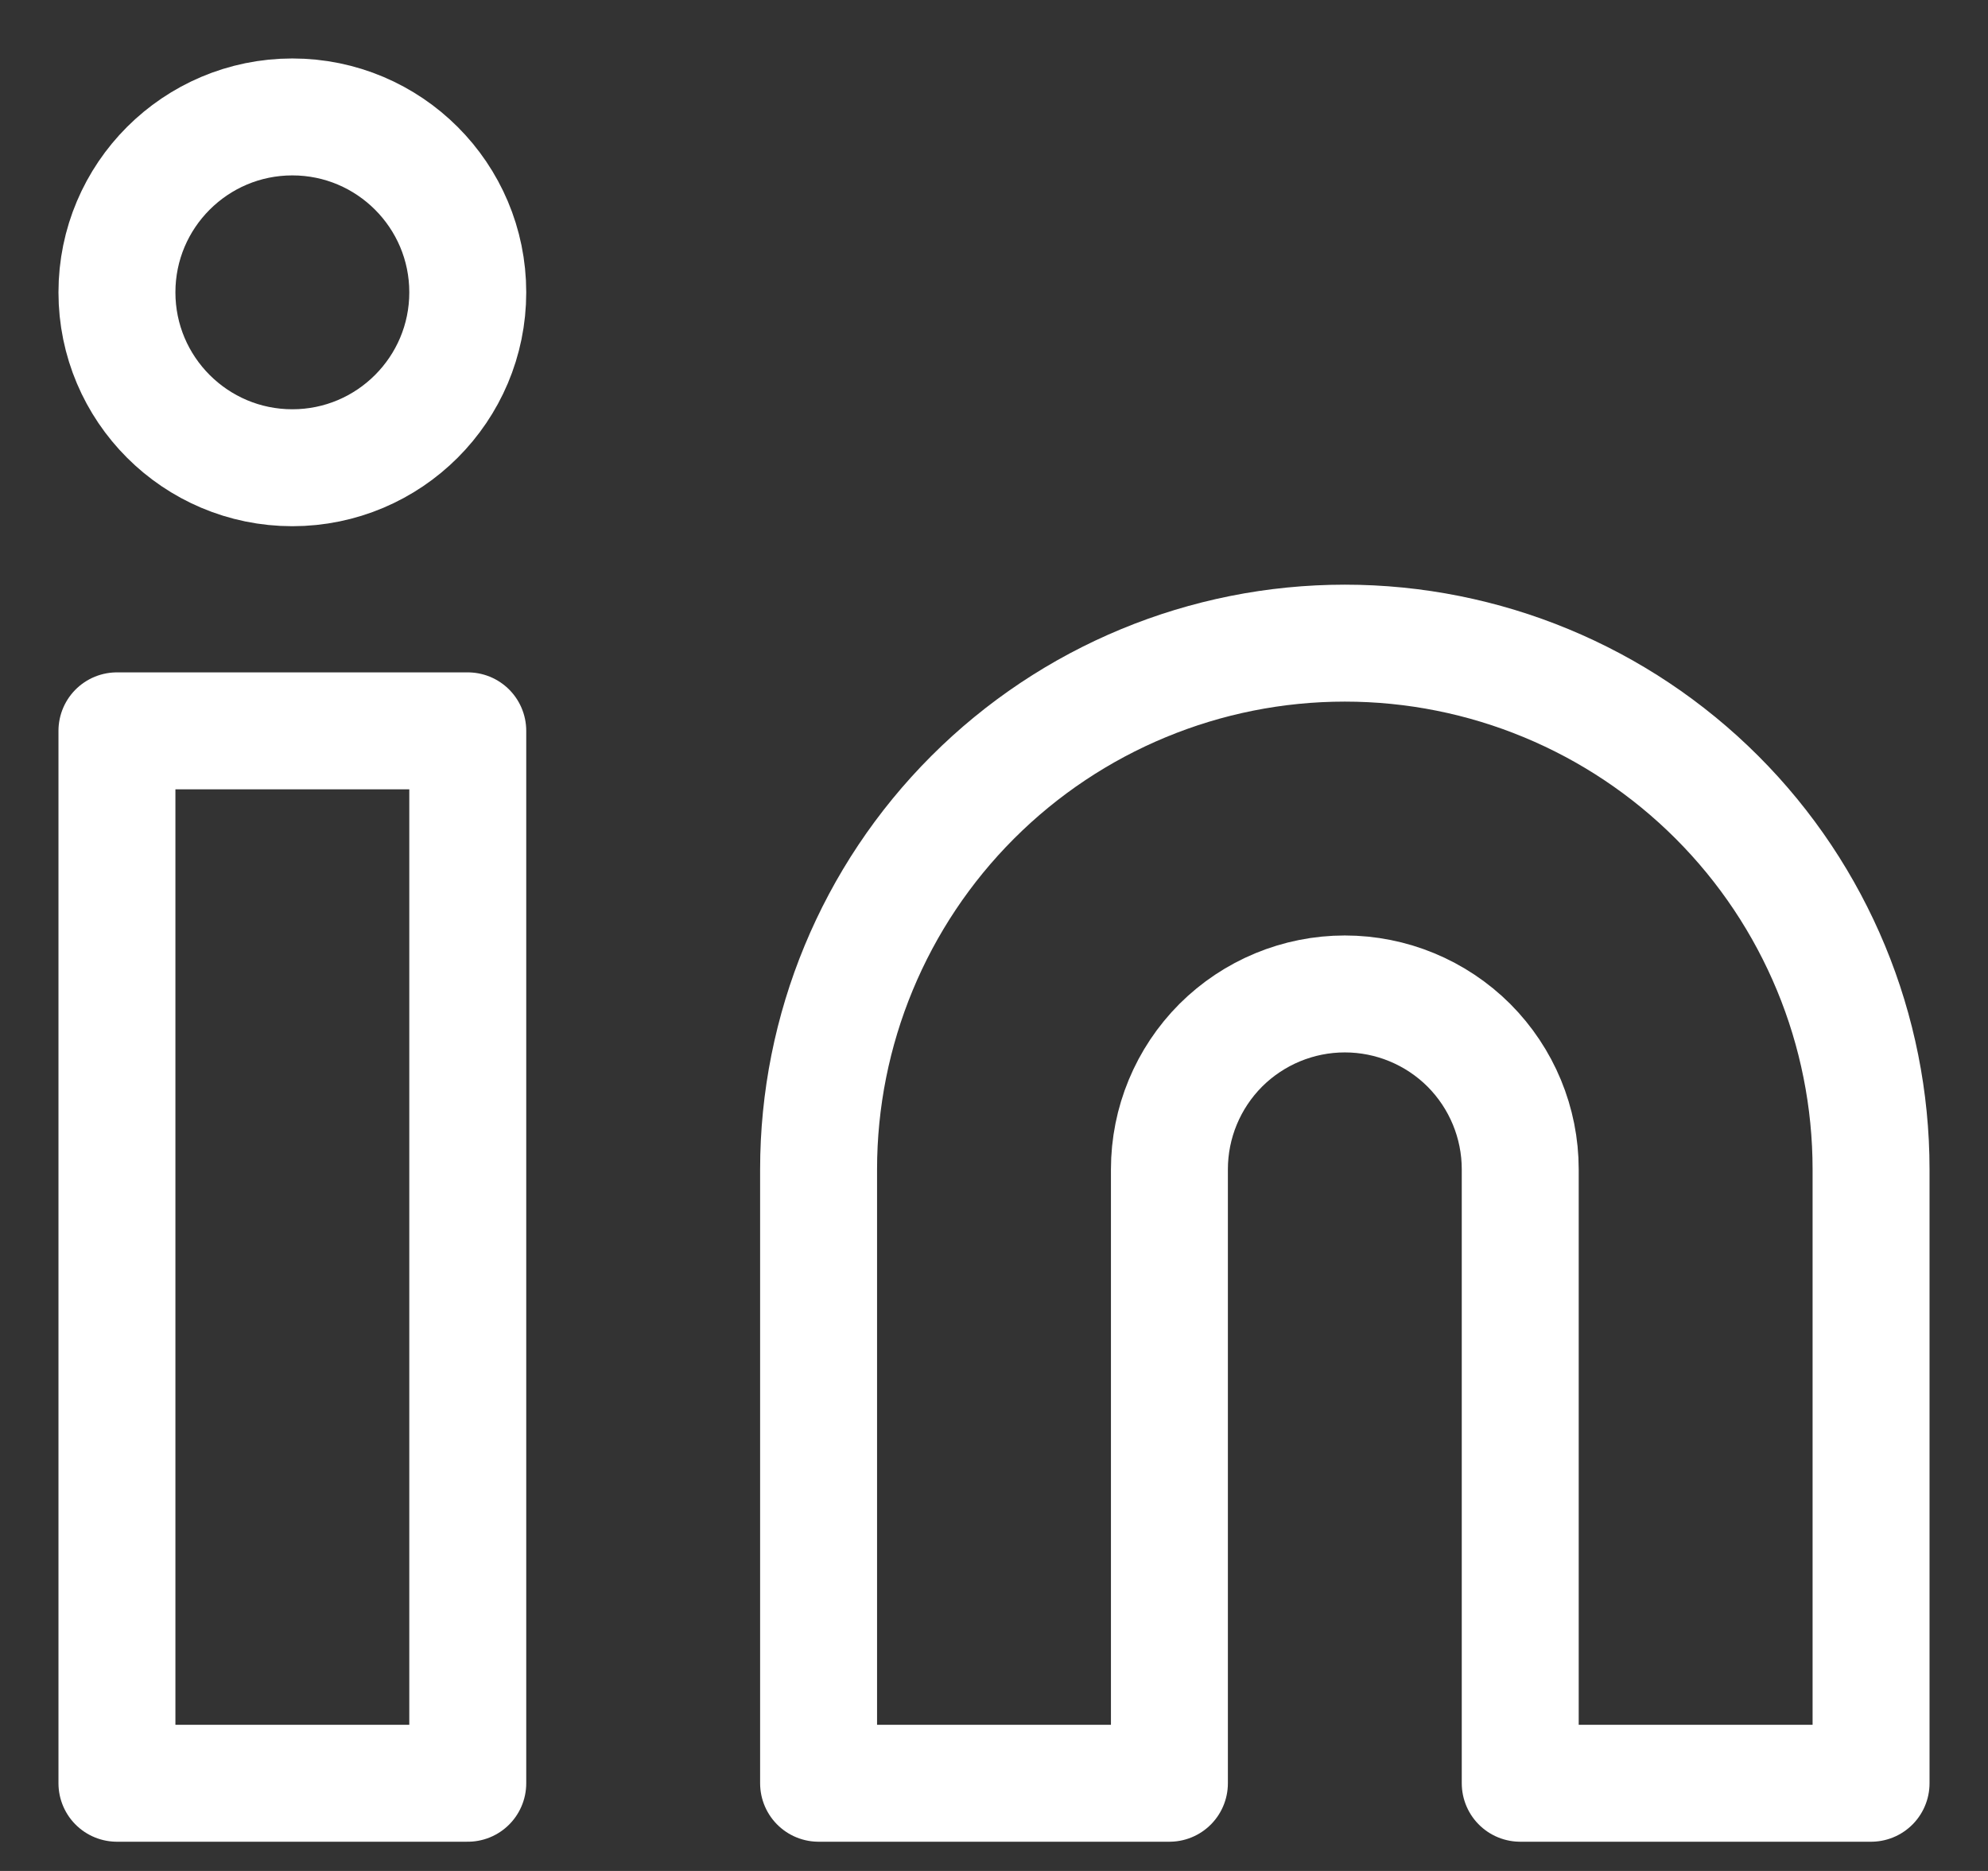 <svg width="17" height="16" viewBox="0 0 17 16" fill="none" xmlns="http://www.w3.org/2000/svg">
<rect x="0" y="0" width="17" height="16" fill="#333333" stroke="none"/>
<path d="M11.5 5.5C12.694 5.5 13.838 5.974 14.682 6.818C15.526 7.662 16 8.807 16 10V15.25H13V10C13 9.602 12.842 9.221 12.561 8.939C12.279 8.658 11.898 8.5 11.5 8.5C11.102 8.5 10.721 8.658 10.439 8.939C10.158 9.221 10 9.602 10 10V15.25H7V10C7 8.807 7.474 7.662 8.318 6.818C9.162 5.974 10.306 5.5 11.5 5.5V5.5Z" stroke="white" stroke-linecap="round" stroke-linejoin="round"/>
<path d="M4 6.25H1V15.25H4V6.25Z" stroke="white" stroke-linecap="round" stroke-linejoin="round"/>
<path d="M2.5 4C3.328 4 4 3.328 4 2.5C4 1.672 3.328 1 2.5 1C1.672 1 1 1.672 1 2.5C1 3.328 1.672 4 2.5 4Z" stroke="white" stroke-linecap="round" stroke-linejoin="round"/>
</svg>

